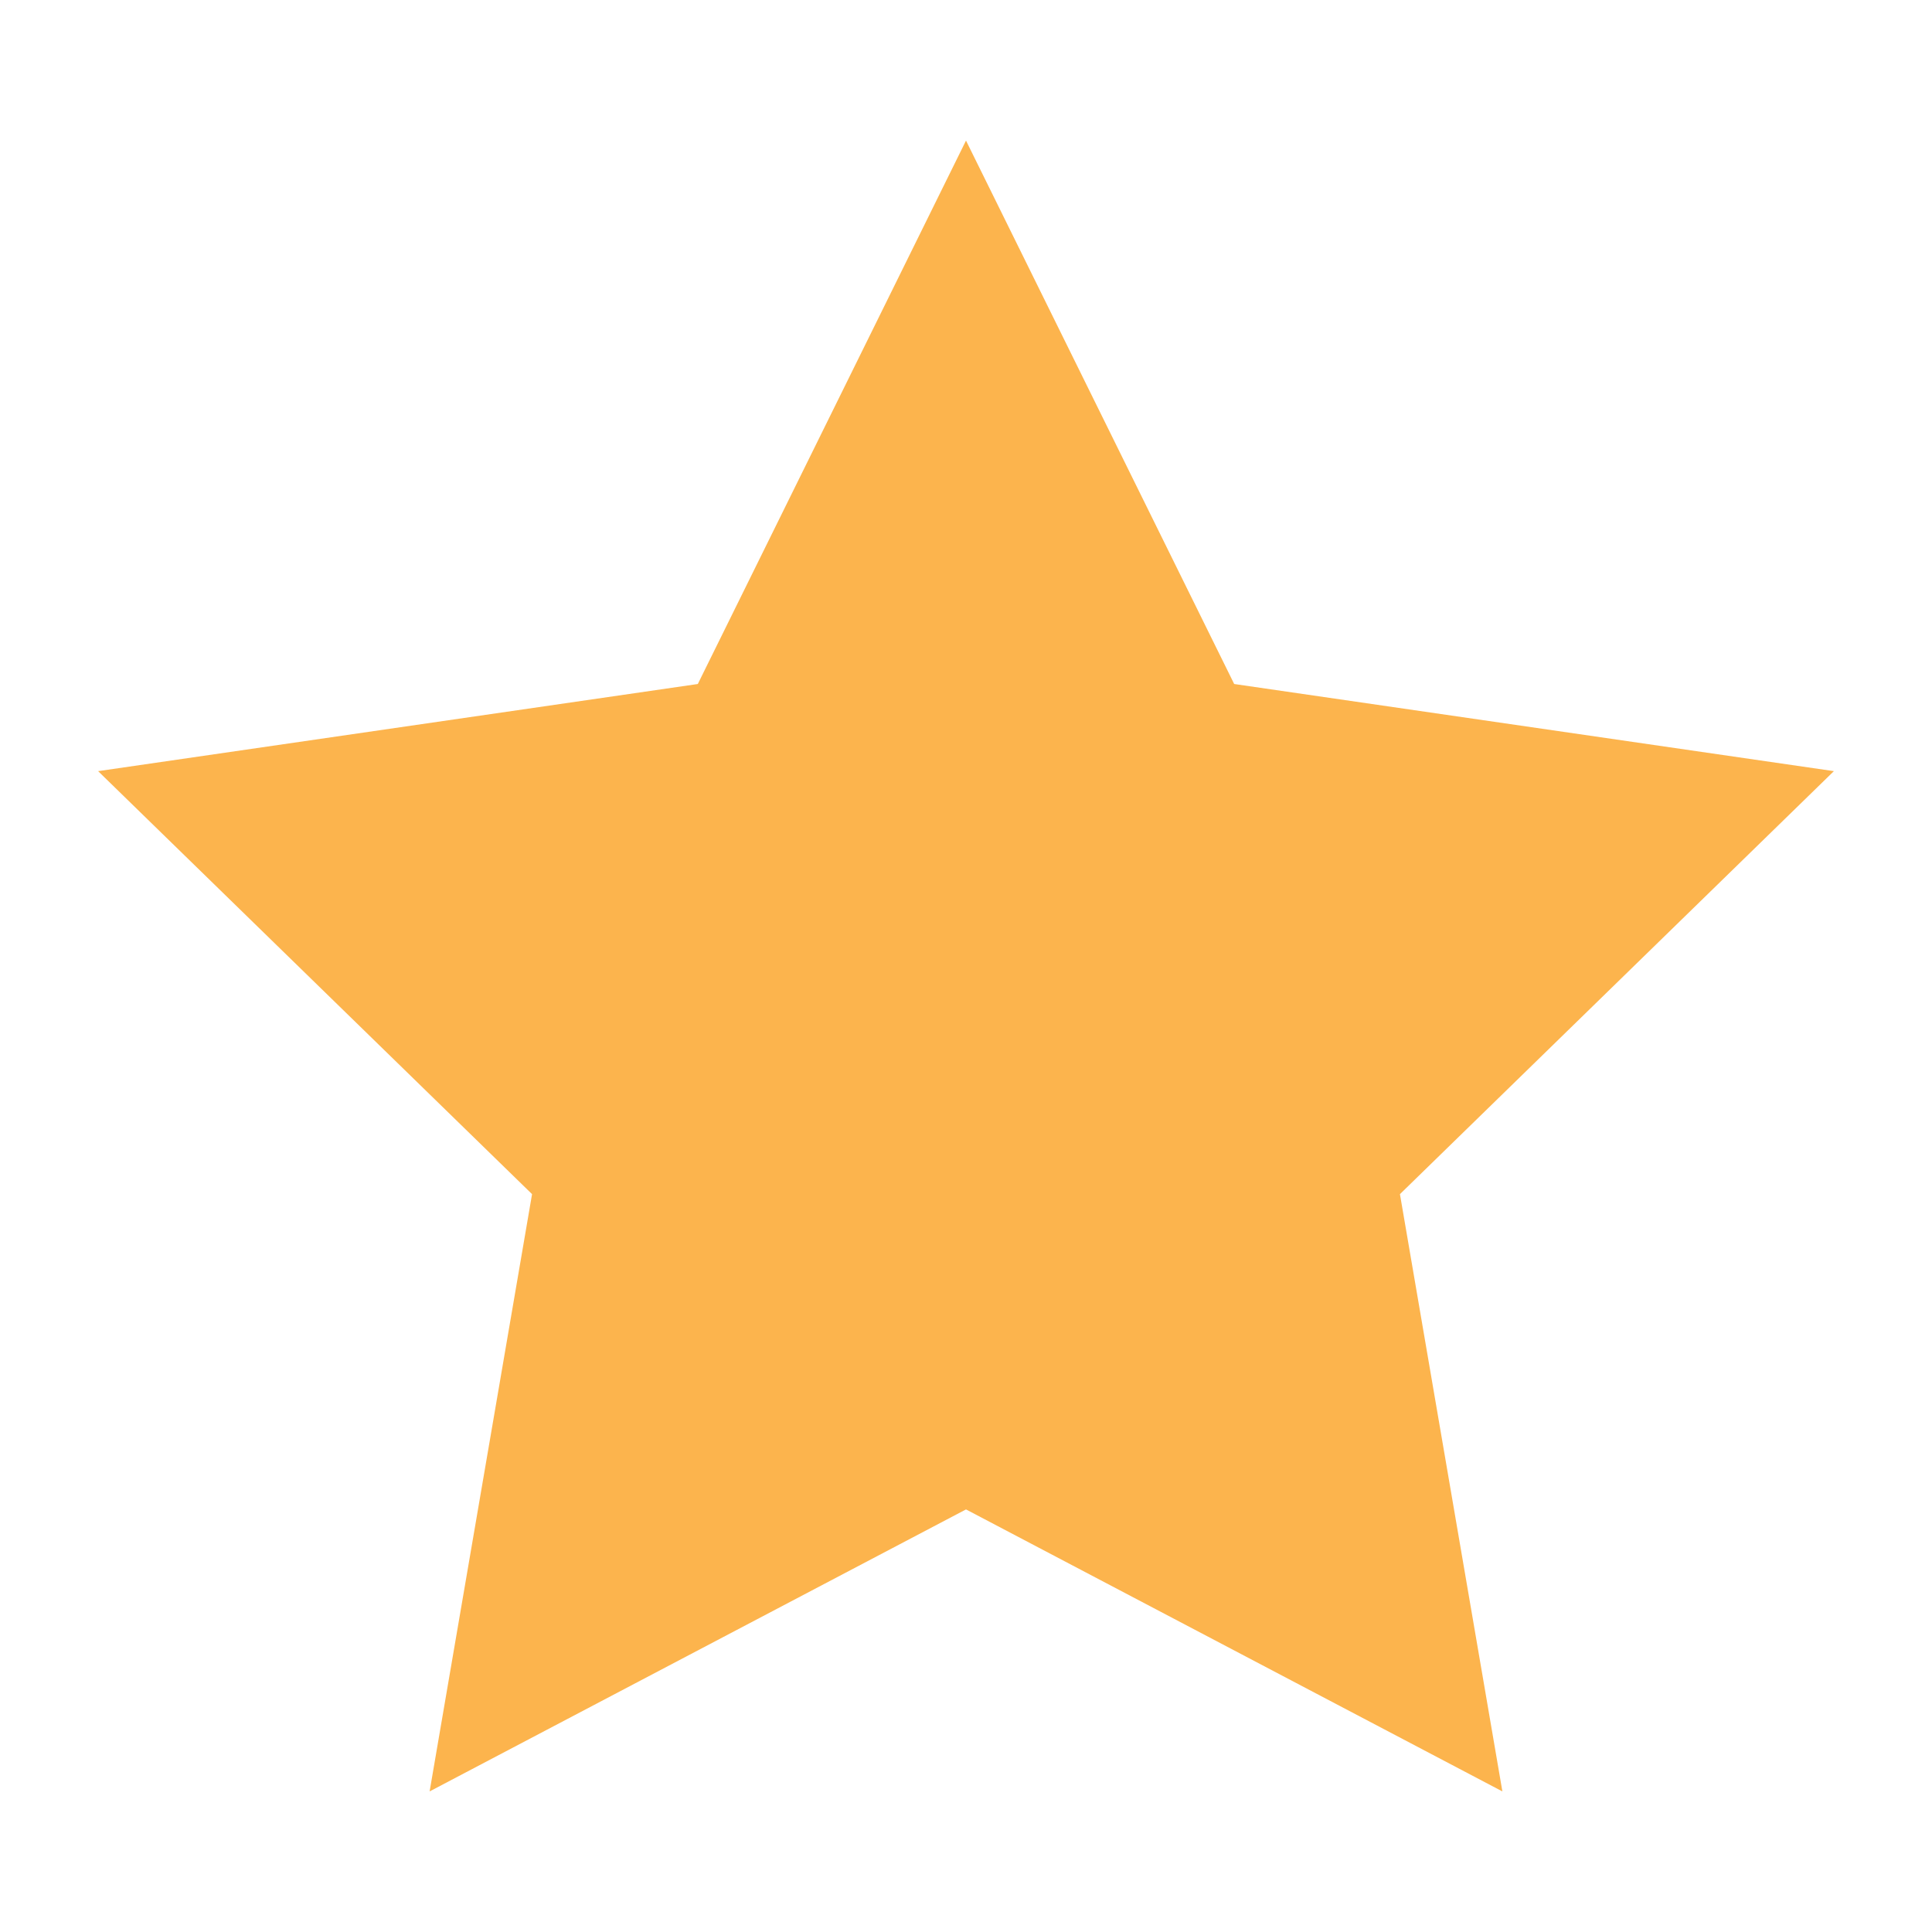<svg id="Layer_1" height="512" viewBox="0 0 128 128" width="512" xmlns="http://www.w3.org/2000/svg" data-name="Layer 1"><path d="m64 9.314 17.768 36.003 39.732 5.773-28.75 28.025 6.787 39.571-35.537-18.683-35.537 18.683 6.787-39.571-28.75-28.025 39.732-5.773z" fill="#fcb44d"/></svg>